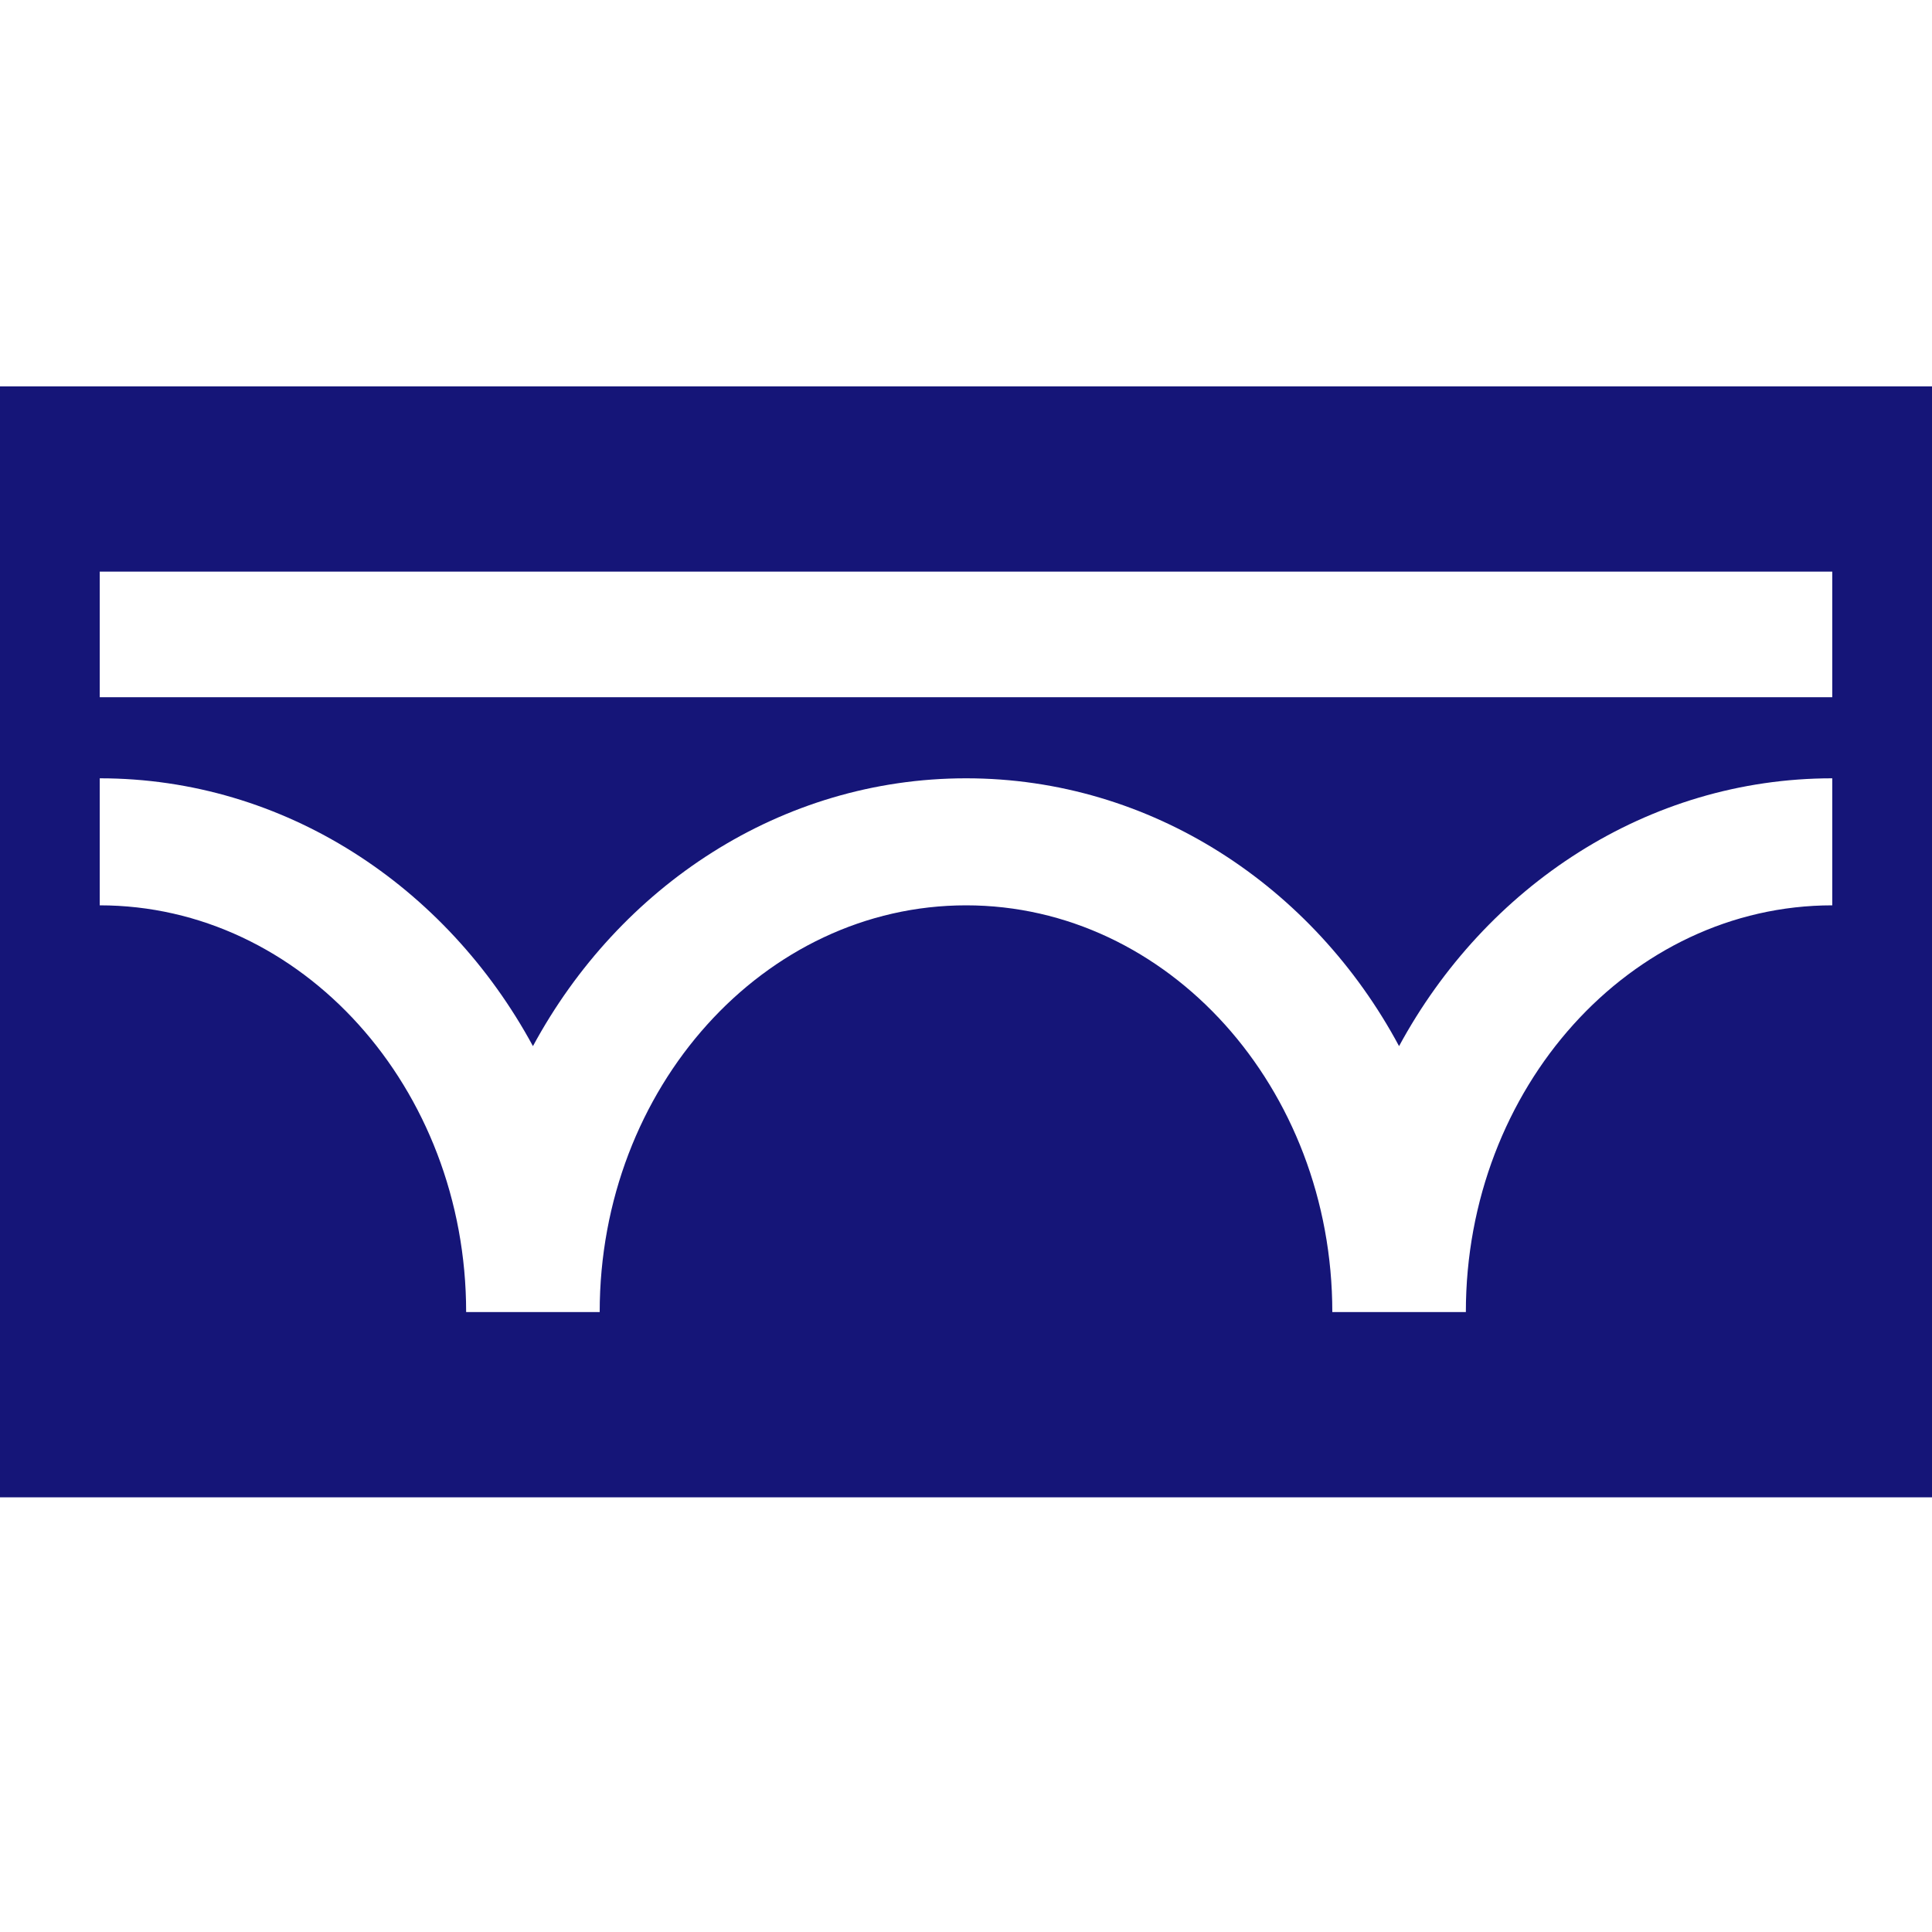<svg width="40" height="40" viewBox="0 0 40 40" fill="none" xmlns="http://www.w3.org/2000/svg">
<path d="M0 8V31H40V8H0ZM37.935 18.744C33.755 18.744 30.349 22.522 30.349 27.165H27.584C27.584 22.522 24.183 18.744 20.002 18.744C15.822 18.744 12.416 22.522 12.416 27.165H9.651C9.651 22.522 6.245 18.744 2.065 18.744V16.114C5.895 16.114 9.241 18.349 11.034 21.659C12.822 18.349 16.168 16.114 20.002 16.114C23.837 16.114 27.192 18.349 28.966 21.659C30.759 18.349 34.105 16.114 37.935 16.114V18.744ZM37.935 14.435H2.065V11.835H37.935V14.435Z" fill="#151578"/>
</svg>
